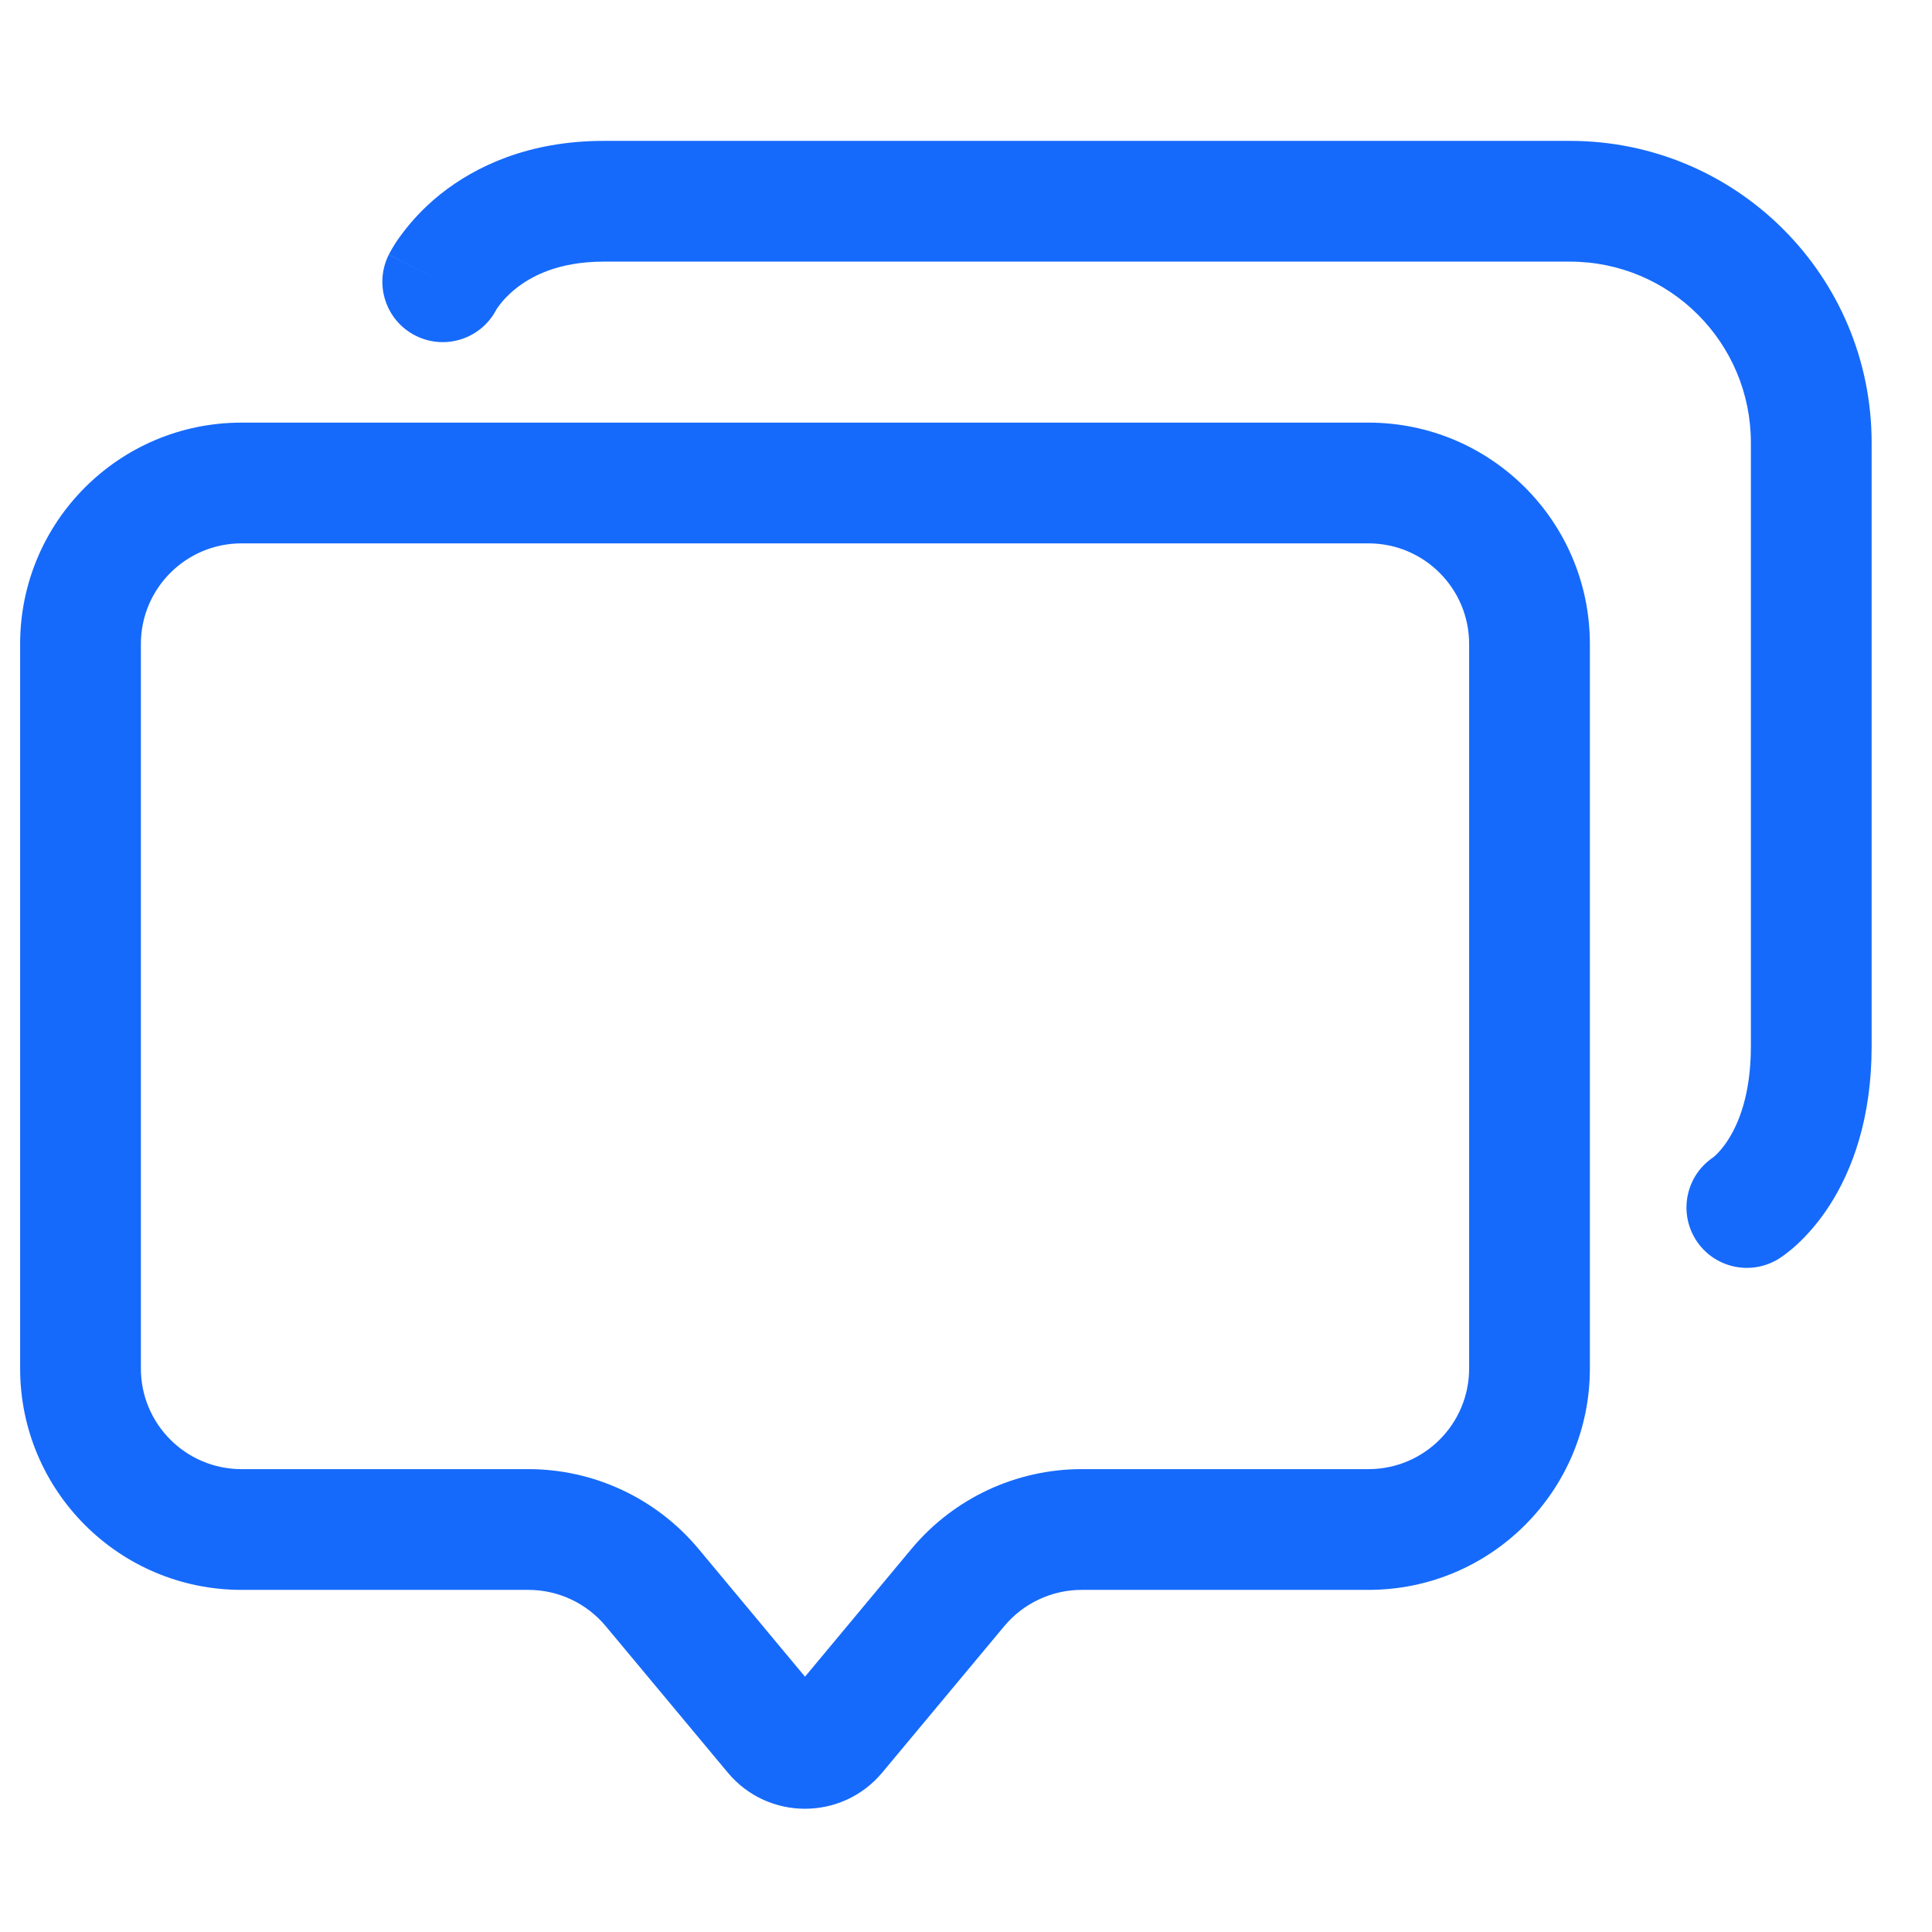 <svg width="24" height="24" viewBox="0 0 24 24" fill="none" xmlns="http://www.w3.org/2000/svg">
<path d="M8.1 19.72L8.676 19.239L8.1 19.72ZM11.9 19.72L11.324 19.239L11.9 19.72ZM10.384 21.539L10.96 22.019L10.384 21.539ZM9.616 21.539L9.04 22.019L9.616 21.539ZM3 6.75H17V5.25H3V6.75ZM18.25 8V17H19.75V8H18.25ZM1.75 17V8H0.25V17H1.75ZM17 18.25H13.437V19.75H17V18.25ZM11.324 19.239L9.808 21.059L10.96 22.019L12.476 20.2L11.324 19.239ZM10.192 21.059L8.676 19.239L7.524 20.2L9.04 22.019L10.192 21.059ZM6.563 18.25H3V19.75H6.563V18.25ZM8.676 19.239C8.153 18.613 7.379 18.25 6.563 18.25V19.75C6.934 19.75 7.286 19.915 7.524 20.2L8.676 19.239ZM13.437 18.25C12.621 18.25 11.847 18.613 11.324 19.239L12.476 20.2C12.714 19.915 13.066 19.75 13.437 19.75V18.25ZM9.808 21.059C9.908 20.939 10.092 20.939 10.192 21.059L9.04 22.019C9.539 22.619 10.46 22.619 10.96 22.019L9.808 21.059ZM0.25 17C0.25 18.519 1.481 19.75 3 19.75V18.25C2.31 18.25 1.75 17.69 1.75 17H0.25ZM18.25 17C18.25 17.69 17.69 18.25 17 18.25V19.75C18.519 19.75 19.75 18.519 19.75 17H18.25ZM17 6.75C17.69 6.75 18.25 7.31 18.25 8H19.75C19.75 6.481 18.519 5.25 17 5.25V6.75ZM3 5.25C1.481 5.25 0.25 6.481 0.25 8H1.75C1.75 7.31 2.31 6.75 3 6.75V5.25Z" fill="#166AFB"/>
<path d="M4.829 3.165C4.644 3.535 4.794 3.986 5.165 4.171C5.535 4.356 5.986 4.206 6.171 3.835L4.829 3.165ZM21.302 14.364C20.951 14.584 20.845 15.046 21.064 15.398C21.284 15.749 21.746 15.855 22.098 15.636L21.302 14.364ZM5.5 3.5C6.171 3.835 6.171 3.836 6.17 3.836C6.17 3.836 6.17 3.837 6.17 3.837C6.17 3.837 6.17 3.838 6.169 3.838C6.169 3.839 6.168 3.84 6.168 3.841C6.167 3.843 6.166 3.844 6.166 3.845C6.164 3.848 6.164 3.849 6.163 3.85C6.162 3.852 6.163 3.85 6.165 3.846C6.171 3.838 6.182 3.819 6.202 3.794C6.24 3.742 6.307 3.665 6.406 3.586C6.595 3.434 6.932 3.25 7.5 3.25L7.5 1.75C6.568 1.75 5.905 2.066 5.469 2.414C5.256 2.585 5.104 2.758 5.002 2.894C4.95 2.962 4.911 3.021 4.883 3.068C4.869 3.091 4.858 3.111 4.849 3.127C4.844 3.135 4.84 3.143 4.837 3.149C4.836 3.152 4.834 3.155 4.833 3.158C4.832 3.159 4.831 3.16 4.831 3.161C4.831 3.162 4.83 3.162 4.83 3.163C4.83 3.163 4.83 3.164 4.83 3.164C4.829 3.164 4.829 3.165 5.5 3.5ZM7.5 3.25C8.884 3.25 15.536 3.25 19.502 3.25L19.502 1.75C15.536 1.75 8.884 1.75 7.5 1.75L7.5 3.25ZM21.75 5.499C21.75 5.504 21.75 5.51 21.75 5.515C21.75 5.521 21.75 5.526 21.75 5.531C21.75 5.537 21.75 5.542 21.75 5.548C21.75 5.553 21.75 5.558 21.75 5.564C21.75 5.569 21.75 5.575 21.75 5.58C21.75 5.586 21.75 5.591 21.75 5.596C21.75 5.602 21.75 5.607 21.75 5.613C21.75 5.618 21.75 5.624 21.75 5.629C21.75 5.635 21.75 5.64 21.75 5.646C21.75 5.651 21.75 5.657 21.75 5.662C21.75 5.667 21.75 5.673 21.75 5.678C21.75 5.684 21.75 5.689 21.75 5.695C21.75 5.7 21.75 5.706 21.75 5.711C21.75 5.717 21.75 5.722 21.75 5.728C21.75 5.733 21.75 5.739 21.75 5.744C21.75 5.75 21.75 5.755 21.75 5.761C21.75 5.766 21.75 5.772 21.75 5.777C21.75 5.783 21.75 5.789 21.75 5.794C21.75 5.8 21.75 5.805 21.75 5.811C21.75 5.816 21.75 5.822 21.75 5.827C21.75 5.833 21.75 5.838 21.75 5.844C21.75 5.849 21.75 5.855 21.75 5.861C21.75 5.866 21.75 5.872 21.75 5.877C21.75 5.883 21.75 5.888 21.75 5.894C21.75 5.9 21.75 5.905 21.75 5.911C21.75 5.916 21.75 5.922 21.75 5.927C21.75 5.933 21.75 5.939 21.75 5.944C21.75 5.95 21.75 5.955 21.75 5.961C21.75 5.967 21.75 5.972 21.75 5.978C21.75 5.983 21.75 5.989 21.75 5.995C21.75 6 21.75 6.006 21.75 6.011C21.75 6.017 21.75 6.023 21.75 6.028C21.75 6.034 21.75 6.04 21.75 6.045C21.75 6.051 21.75 6.056 21.75 6.062C21.75 6.068 21.75 6.073 21.75 6.079C21.75 6.085 21.75 6.09 21.75 6.096C21.75 6.102 21.75 6.107 21.75 6.113C21.75 6.119 21.75 6.124 21.75 6.13C21.75 6.135 21.75 6.141 21.75 6.147C21.75 6.152 21.75 6.158 21.75 6.164C21.75 6.169 21.75 6.175 21.75 6.181C21.75 6.186 21.75 6.192 21.75 6.198C21.75 6.204 21.75 6.209 21.75 6.215C21.75 6.221 21.75 6.226 21.75 6.232C21.75 6.238 21.75 6.243 21.75 6.249C21.75 6.255 21.75 6.26 21.75 6.266C21.75 6.272 21.75 6.278 21.75 6.283C21.75 6.289 21.75 6.295 21.75 6.3C21.75 6.306 21.75 6.312 21.75 6.318C21.75 6.323 21.75 6.329 21.75 6.335C21.75 6.34 21.75 6.346 21.75 6.352C21.75 6.358 21.75 6.363 21.75 6.369C21.75 6.375 21.75 6.381 21.75 6.386C21.75 6.392 21.75 6.398 21.75 6.403C21.75 6.409 21.75 6.415 21.75 6.421C21.75 6.426 21.75 6.432 21.75 6.438C21.75 6.444 21.75 6.449 21.75 6.455C21.75 6.461 21.75 6.467 21.75 6.472C21.75 6.478 21.75 6.484 21.75 6.49C21.75 6.496 21.75 6.501 21.75 6.507C21.75 6.513 21.75 6.519 21.75 6.524C21.75 6.53 21.75 6.536 21.75 6.542C21.75 6.548 21.75 6.553 21.75 6.559C21.75 6.565 21.75 6.571 21.75 6.576C21.75 6.582 21.75 6.588 21.75 6.594C21.75 6.6 21.75 6.605 21.75 6.611C21.75 6.617 21.75 6.623 21.75 6.629C21.75 6.634 21.75 6.64 21.75 6.646C21.75 6.652 21.75 6.658 21.75 6.663C21.75 6.669 21.75 6.675 21.75 6.681C21.75 6.687 21.75 6.692 21.75 6.698C21.75 6.704 21.75 6.71 21.75 6.716C21.75 6.722 21.75 6.727 21.75 6.733C21.75 6.739 21.75 6.745 21.75 6.751C21.75 6.756 21.75 6.762 21.75 6.768C21.75 6.774 21.75 6.78 21.75 6.786C21.75 6.791 21.75 6.797 21.75 6.803C21.75 6.809 21.75 6.815 21.75 6.821C21.75 6.827 21.75 6.832 21.75 6.838C21.75 6.844 21.75 6.85 21.75 6.856C21.75 6.862 21.75 6.867 21.75 6.873C21.75 6.879 21.75 6.885 21.75 6.891C21.75 6.897 21.75 6.903 21.75 6.908C21.75 6.914 21.75 6.92 21.75 6.926C21.75 6.932 21.75 6.938 21.75 6.944C21.75 6.949 21.75 6.955 21.75 6.961C21.75 6.967 21.75 6.973 21.75 6.979C21.75 6.985 21.75 6.99 21.75 6.996C21.75 7.002 21.75 7.008 21.75 7.014C21.75 7.02 21.75 7.026 21.75 7.032C21.75 7.037 21.75 7.043 21.75 7.049C21.75 7.055 21.75 7.061 21.75 7.067C21.75 7.073 21.75 7.079 21.75 7.085C21.75 7.09 21.75 7.096 21.75 7.102C21.75 7.108 21.75 7.114 21.75 7.12C21.75 7.126 21.75 7.132 21.75 7.138C21.75 7.143 21.75 7.149 21.75 7.155C21.75 7.161 21.75 7.167 21.75 7.173C21.75 7.179 21.75 7.185 21.75 7.191C21.75 7.197 21.75 7.202 21.75 7.208C21.75 7.214 21.75 7.22 21.75 7.226C21.75 7.232 21.75 7.238 21.75 7.244C21.75 7.25 21.75 7.256 21.75 7.261C21.75 7.267 21.75 7.273 21.75 7.279C21.75 7.285 21.75 7.291 21.75 7.297C21.75 7.303 21.75 7.309 21.75 7.315C21.75 7.321 21.75 7.327 21.75 7.332C21.75 7.338 21.75 7.344 21.75 7.35C21.75 7.356 21.75 7.362 21.75 7.368C21.75 7.374 21.75 7.38 21.75 7.386C21.75 7.392 21.75 7.398 21.75 7.403C21.75 7.409 21.75 7.415 21.75 7.421C21.75 7.427 21.75 7.433 21.75 7.439C21.75 7.445 21.75 7.451 21.75 7.457C21.75 7.463 21.75 7.469 21.75 7.475C21.75 7.48 21.75 7.486 21.75 7.492C21.75 7.498 21.75 7.504 21.75 7.51C21.75 7.516 21.75 7.522 21.75 7.528C21.75 7.534 21.75 7.54 21.75 7.546C21.75 7.552 21.75 7.558 21.75 7.563C21.75 7.569 21.75 7.575 21.75 7.581C21.75 7.587 21.75 7.593 21.75 7.599C21.75 7.605 21.75 7.611 21.75 7.617C21.75 7.623 21.75 7.629 21.75 7.635C21.75 7.641 21.75 7.647 21.75 7.653C21.75 7.658 21.75 7.664 21.75 7.67C21.75 7.676 21.75 7.682 21.75 7.688C21.75 7.694 21.75 7.7 21.75 7.706C21.75 7.712 21.75 7.718 21.75 7.724C21.75 7.73 21.75 7.736 21.75 7.742C21.75 7.748 21.75 7.753 21.75 7.759C21.75 7.765 21.75 7.771 21.75 7.777C21.75 7.783 21.75 7.789 21.75 7.795C21.75 7.801 21.75 7.807 21.75 7.813C21.75 7.819 21.75 7.825 21.75 7.831C21.75 7.837 21.75 7.843 21.75 7.849C21.75 7.854 21.75 7.86 21.75 7.866C21.75 7.872 21.75 7.878 21.75 7.884C21.75 7.89 21.75 7.896 21.75 7.902C21.75 7.908 21.75 7.914 21.75 7.92C21.75 7.926 21.75 7.932 21.75 7.938C21.75 7.944 21.75 7.949 21.75 7.955C21.75 7.961 21.75 7.967 21.75 7.973C21.75 7.979 21.75 7.985 21.75 7.991C21.75 7.997 21.75 8.003 21.75 8.009C21.75 8.015 21.75 8.021 21.75 8.027C21.75 8.033 21.75 8.039 21.75 8.045C21.75 8.05 21.75 8.056 21.75 8.062C21.75 8.068 21.75 8.074 21.75 8.08C21.75 8.086 21.75 8.092 21.75 8.098C21.75 8.104 21.75 8.11 21.75 8.116C21.75 8.122 21.75 8.128 21.75 8.134C21.75 8.139 21.75 8.145 21.75 8.151C21.75 8.157 21.75 8.163 21.75 8.169C21.75 8.175 21.75 8.181 21.75 8.187C21.75 8.193 21.75 8.199 21.75 8.205C21.75 8.211 21.75 8.217 21.75 8.223C21.75 8.228 21.75 8.234 21.75 8.24C21.75 8.246 21.75 8.252 21.75 8.258C21.75 8.264 21.75 8.27 21.75 8.276C21.75 8.282 21.75 8.288 21.75 8.294C21.75 8.3 21.75 8.305 21.75 8.311C21.75 8.317 21.75 8.323 21.75 8.329C21.75 8.335 21.75 8.341 21.75 8.347C21.75 8.353 21.75 8.359 21.75 8.365C21.75 8.371 21.75 8.377 21.75 8.382C21.75 8.388 21.75 8.394 21.75 8.4C21.75 8.406 21.75 8.412 21.75 8.418C21.75 8.424 21.75 8.43 21.75 8.436C21.75 8.442 21.75 8.447 21.75 8.453C21.75 8.459 21.75 8.465 21.75 8.471C21.75 8.477 21.75 8.483 21.75 8.489C21.75 8.495 21.75 8.501 21.75 8.507C21.75 8.512 21.75 8.518 21.75 8.524C21.75 8.53 21.75 8.536 21.75 8.542C21.75 8.548 21.75 8.554 21.75 8.56C21.75 8.565 21.75 8.571 21.75 8.577C21.75 8.583 21.75 8.589 21.75 8.595C21.75 8.601 21.75 8.607 21.75 8.613C21.75 8.618 21.75 8.624 21.75 8.63C21.75 8.636 21.75 8.642 21.75 8.648C21.75 8.654 21.75 8.66 21.75 8.666C21.75 8.671 21.75 8.677 21.75 8.683C21.75 8.689 21.75 8.695 21.75 8.701C21.75 8.707 21.75 8.713 21.75 8.718C21.75 8.724 21.75 8.73 21.75 8.736C21.75 8.742 21.75 8.748 21.75 8.754C21.75 8.76 21.75 8.765 21.75 8.771C21.75 8.777 21.75 8.783 21.75 8.789C21.75 8.795 21.75 8.801 21.75 8.806C21.75 8.812 21.75 8.818 21.75 8.824C21.75 8.83 21.75 8.836 21.75 8.842C21.75 8.847 21.75 8.853 21.75 8.859C21.75 8.865 21.75 8.871 21.75 8.877C21.75 8.882 21.75 8.888 21.75 8.894C21.75 8.9 21.75 8.906 21.75 8.912C21.75 8.917 21.75 8.923 21.75 8.929C21.75 8.935 21.75 8.941 21.75 8.947C21.75 8.952 21.75 8.958 21.75 8.964C21.75 8.97 21.75 8.976 21.75 8.982C21.75 8.987 21.75 8.993 21.75 8.999C21.75 9.005 21.75 9.011 21.75 9.017C21.75 9.022 21.75 9.028 21.75 9.034C21.75 9.04 21.75 9.046 21.75 9.051C21.75 9.057 21.75 9.063 21.75 9.069C21.75 9.075 21.75 9.08 21.75 9.086C21.75 9.092 21.75 9.098 21.75 9.104C21.75 9.109 21.75 9.115 21.75 9.121C21.75 9.127 21.75 9.133 21.75 9.138C21.75 9.144 21.75 9.15 21.75 9.156C21.75 9.161 21.75 9.167 21.75 9.173C21.75 9.179 21.75 9.185 21.75 9.19C21.75 9.196 21.75 9.202 21.75 9.208C21.75 9.213 21.75 9.219 21.75 9.225C21.75 9.231 21.75 9.236 21.75 9.242C21.75 9.248 21.75 9.254 21.75 9.26C21.75 9.265 21.75 9.271 21.75 9.277C21.75 9.283 21.75 9.288 21.75 9.294C21.75 9.3 21.75 9.306 21.75 9.311C21.75 9.317 21.75 9.323 21.75 9.328C21.75 9.334 21.75 9.34 21.75 9.346C21.75 9.351 21.75 9.357 21.75 9.363C21.75 9.369 21.75 9.374 21.75 9.38C21.75 9.386 21.75 9.391 21.75 9.397C21.75 9.403 21.75 9.409 21.75 9.414C21.75 9.42 21.75 9.426 21.75 9.431C21.75 9.437 21.75 9.443 21.75 9.449C21.75 9.454 21.75 9.46 21.75 9.466C21.75 9.471 21.75 9.477 21.75 9.483C21.75 9.488 21.75 9.494 21.75 9.5C21.75 9.505 21.75 9.511 21.75 9.517C21.75 9.523 21.75 9.528 21.75 9.534C21.75 9.54 21.75 9.545 21.75 9.551C21.75 9.557 21.75 9.562 21.75 9.568C21.75 9.574 21.75 9.579 21.75 9.585C21.75 9.591 21.75 9.596 21.75 9.602C21.75 9.607 21.75 9.613 21.75 9.619C21.75 9.624 21.75 9.63 21.75 9.636C21.75 9.641 21.75 9.647 21.75 9.653C21.75 9.658 21.75 9.664 21.75 9.669C21.75 9.675 21.75 9.681 21.75 9.686C21.75 9.692 21.75 9.698 21.75 9.703C21.75 9.709 21.75 9.714 21.75 9.72C21.75 9.726 21.75 9.731 21.75 9.737C21.75 9.742 21.75 9.748 21.75 9.754C21.75 9.759 21.75 9.765 21.75 9.77C21.75 9.776 21.75 9.782 21.75 9.787C21.75 9.793 21.75 9.798 21.75 9.804C21.75 9.809 21.75 9.815 21.75 9.821C21.75 9.826 21.75 9.832 21.75 9.837C21.75 9.843 21.75 9.848 21.75 9.854C21.75 9.86 21.75 9.865 21.75 9.871C21.75 9.876 21.75 9.882 21.75 9.887C21.75 9.893 21.75 9.898 21.75 9.904C21.75 9.909 21.75 9.915 21.75 9.921C21.75 9.926 21.75 9.932 21.75 9.937C21.75 9.943 21.75 9.948 21.75 9.954C21.75 9.959 21.75 9.965 21.75 9.97C21.75 9.976 21.75 9.981 21.75 9.987C21.75 9.992 21.75 9.998 21.75 10.003C21.75 10.009 21.75 10.014 21.75 10.02C21.75 10.025 21.75 10.031 21.75 10.036C21.75 10.042 21.75 10.047 21.75 10.053C21.75 10.058 21.75 10.063 21.75 10.069C21.75 10.074 21.75 10.08 21.75 10.085C21.75 10.091 21.75 10.096 21.75 10.102C21.75 10.107 21.75 10.113 21.75 10.118C21.75 10.123 21.75 10.129 21.75 10.134C21.75 10.14 21.75 10.145 21.75 10.151C21.75 10.156 21.75 10.162 21.75 10.167C21.75 10.172 21.75 10.178 21.75 10.183C21.75 10.189 21.75 10.194 21.75 10.199C21.75 10.205 21.75 10.21 21.75 10.216C21.75 10.221 21.75 10.226 21.75 10.232C21.75 10.237 21.75 10.242 21.75 10.248C21.75 10.253 21.75 10.259 21.75 10.264C21.75 10.269 21.75 10.275 21.75 10.28C21.75 10.286 21.75 10.291 21.75 10.296C21.75 10.302 21.75 10.307 21.75 10.312C21.75 10.318 21.75 10.323 21.75 10.328C21.75 10.334 21.75 10.339 21.75 10.344C21.75 10.35 21.75 10.355 21.75 10.36C21.75 10.366 21.75 10.371 21.75 10.376C21.75 10.382 21.75 10.387 21.75 10.392C21.75 10.397 21.75 10.403 21.75 10.408C21.75 10.413 21.75 10.419 21.75 10.424C21.75 10.429 21.75 10.434 21.75 10.44C21.75 10.445 21.75 10.45 21.75 10.456C21.75 10.461 21.75 10.466 21.75 10.471C21.75 10.477 21.75 10.482 21.75 10.487C21.75 10.492 21.75 10.498 21.75 10.503C21.75 10.508 21.75 10.513 21.75 10.519C21.75 10.524 21.75 10.529 21.75 10.534C21.75 10.54 21.75 10.545 21.75 10.55C21.75 10.555 21.75 10.56 21.75 10.566C21.75 10.571 21.75 10.576 21.75 10.581C21.75 10.586 21.75 10.591 21.75 10.597C21.75 10.602 21.75 10.607 21.75 10.612C21.75 10.617 21.75 10.623 21.75 10.628C21.75 10.633 21.75 10.638 21.75 10.643C21.75 10.648 21.75 10.654 21.75 10.659C21.75 10.664 21.75 10.669 21.75 10.674C21.75 10.679 21.75 10.684 21.75 10.69C21.75 10.695 21.75 10.7 21.75 10.705C21.75 10.71 21.75 10.715 21.75 10.72C21.75 10.725 21.75 10.73 21.75 10.736C21.75 10.741 21.75 10.746 21.75 10.751C21.75 10.756 21.75 10.761 21.75 10.766C21.75 10.771 21.75 10.776 21.75 10.781C21.75 10.786 21.75 10.791 21.75 10.796C21.75 10.802 21.75 10.807 21.75 10.812C21.75 10.817 21.75 10.822 21.75 10.827C21.75 10.832 21.75 10.837 21.75 10.842C21.75 10.847 21.75 10.852 21.75 10.857C21.75 10.862 21.75 10.867 21.75 10.872C21.75 10.877 21.75 10.882 21.75 10.887C21.75 10.892 21.75 10.897 21.75 10.902C21.75 10.907 21.75 10.912 21.75 10.917C21.75 10.922 21.75 10.927 21.75 10.932C21.75 10.937 21.75 10.942 21.75 10.947C21.75 10.952 21.75 10.957 21.75 10.962C21.75 10.966 21.75 10.972 21.75 10.976C21.75 10.981 21.75 10.986 21.75 10.991C21.75 10.996 21.75 11.001 21.75 11.006C21.75 11.011 21.75 11.016 21.75 11.021C21.75 11.026 21.75 11.03 21.75 11.035C21.75 11.04 21.75 11.045 21.75 11.05C21.75 11.055 21.75 11.06 21.75 11.065C21.75 11.069 21.75 11.074 21.75 11.079C21.75 11.084 21.75 11.089 21.75 11.094C21.75 11.099 21.75 11.103 21.75 11.108C21.75 11.113 21.75 11.118 21.75 11.123C21.75 11.128 21.75 11.132 21.75 11.137C21.75 11.142 21.75 11.147 21.75 11.152C21.75 11.156 21.75 11.161 21.75 11.166C21.75 11.171 21.75 11.176 21.75 11.18C21.75 11.185 21.75 11.19 21.75 11.195C21.75 11.199 21.75 11.204 21.75 11.209C21.75 11.214 21.75 11.218 21.75 11.223C21.75 11.228 21.75 11.233 21.75 11.237C21.75 11.242 21.75 11.247 21.75 11.252C21.75 11.256 21.75 11.261 21.75 11.266C21.75 11.27 21.75 11.275 21.75 11.28C21.75 11.284 21.75 11.289 21.75 11.294C21.75 11.299 21.75 11.303 21.75 11.308C21.75 11.312 21.75 11.317 21.75 11.322C21.75 11.326 21.75 11.331 21.75 11.336C21.75 11.34 21.75 11.345 21.75 11.35C21.75 11.354 21.75 11.359 21.75 11.364C21.75 11.368 21.75 11.373 21.75 11.377C21.75 11.382 21.75 11.387 21.75 11.391C21.75 11.396 21.75 11.4 21.75 11.405C21.75 11.409 21.75 11.414 21.75 11.419C21.75 11.423 21.75 11.428 21.75 11.432C21.75 11.437 21.75 11.441 21.75 11.446C21.75 11.451 21.75 11.455 21.75 11.46C21.75 11.464 21.75 11.469 21.75 11.473C21.75 11.478 21.75 11.482 21.75 11.487C21.75 11.491 21.75 11.496 21.75 11.5C21.75 11.505 21.75 11.509 21.75 11.514C21.75 11.518 21.75 11.523 21.75 11.527C21.75 11.532 21.75 11.536 21.75 11.54C21.75 11.545 21.75 11.549 21.75 11.554C21.75 11.558 21.75 11.563 21.75 11.567C21.75 11.572 21.75 11.576 21.75 11.58C21.75 11.585 21.75 11.589 21.75 11.594C21.75 11.598 21.75 11.602 21.75 11.607C21.75 11.611 21.75 11.616 21.75 11.62C21.75 11.624 21.75 11.629 21.75 11.633C21.75 11.637 21.75 11.642 21.75 11.646C21.75 11.65 21.75 11.655 21.75 11.659C21.75 11.663 21.75 11.668 21.75 11.672C21.75 11.676 21.75 11.681 21.75 11.685C21.75 11.689 21.75 11.694 21.75 11.698C21.75 11.702 21.75 11.706 21.75 11.711C21.75 11.715 21.75 11.719 21.75 11.723C21.75 11.728 21.75 11.732 21.75 11.736C21.75 11.741 21.75 11.745 21.75 11.749C21.75 11.753 21.75 11.758 21.75 11.762C21.75 11.766 21.75 11.77 21.75 11.774C21.75 11.778 21.75 11.783 21.75 11.787C21.75 11.791 21.75 11.795 21.75 11.8C21.75 11.804 21.75 11.808 21.75 11.812C21.75 11.816 21.75 11.82 21.75 11.824C21.75 11.829 21.75 11.833 21.75 11.837C21.75 11.841 21.75 11.845 21.75 11.849C21.75 11.853 21.75 11.857 21.75 11.862C21.75 11.866 21.75 11.87 21.75 11.874C21.75 11.878 21.75 11.882 21.75 11.886C21.75 11.89 21.75 11.894 21.75 11.898C21.75 11.902 21.75 11.906 21.75 11.911C21.75 11.915 21.75 11.918 21.75 11.923C21.75 11.927 21.75 11.931 21.75 11.935C21.75 11.939 21.75 11.943 21.75 11.947C21.75 11.951 21.75 11.955 21.75 11.959C21.75 11.963 21.75 11.967 21.75 11.971C21.75 11.975 21.75 11.979 21.75 11.982C21.75 11.986 21.75 11.99 21.75 11.994C21.75 11.998 21.75 12.002 21.75 12.006C21.75 12.01 21.75 12.014 21.75 12.018C21.75 12.022 21.75 12.026 21.75 12.03C21.75 12.033 21.75 12.037 21.75 12.041C21.75 12.045 21.75 12.049 21.75 12.053C21.75 12.057 21.75 12.06 21.75 12.064C21.75 12.068 21.75 12.072 21.75 12.076C21.75 12.08 21.75 12.084 21.75 12.087C21.75 12.091 21.75 12.095 21.75 12.099C21.75 12.103 21.75 12.106 21.75 12.11C21.75 12.114 21.75 12.118 21.75 12.121C21.75 12.125 21.75 12.129 21.75 12.133C21.75 12.136 21.75 12.14 21.75 12.144C21.75 12.148 21.75 12.152 21.75 12.155C21.75 12.159 21.75 12.163 21.75 12.166C21.75 12.17 21.75 12.174 21.75 12.177C21.75 12.181 21.75 12.185 21.75 12.188C21.75 12.192 21.75 12.196 21.75 12.199C21.75 12.203 21.75 12.207 21.75 12.21C21.75 12.214 21.75 12.218 21.75 12.221C21.75 12.225 21.75 12.229 21.75 12.232C21.75 12.236 21.75 12.239 21.75 12.243C21.75 12.246 21.75 12.25 21.75 12.254C21.75 12.257 21.75 12.261 21.75 12.264C21.75 12.268 21.75 12.271 21.75 12.275C21.75 12.278 21.75 12.282 21.75 12.286C21.75 12.289 21.75 12.293 21.75 12.296C21.75 12.3 21.75 12.303 21.75 12.307C21.75 12.31 21.75 12.313 21.75 12.317C21.75 12.32 21.75 12.324 21.75 12.327C21.75 12.331 21.75 12.334 21.75 12.338C21.75 12.341 21.75 12.345 21.75 12.348C21.75 12.351 21.75 12.355 21.75 12.358C21.75 12.362 21.75 12.365 21.75 12.368C21.75 12.372 21.75 12.375 21.75 12.379C21.75 12.382 21.75 12.385 21.75 12.389C21.75 12.392 21.75 12.395 21.75 12.399C21.75 12.402 21.75 12.405 21.75 12.409C21.75 12.412 21.75 12.415 21.75 12.419C21.75 12.422 21.75 12.425 21.75 12.428C21.75 12.432 21.75 12.435 21.75 12.438C21.75 12.441 21.75 12.445 21.75 12.448C21.75 12.451 21.75 12.454 21.75 12.458C21.75 12.461 21.75 12.464 21.75 12.467C21.75 12.471 21.75 12.474 21.75 12.477C21.75 12.48 21.75 12.483 21.75 12.486C21.75 12.49 21.75 12.493 21.75 12.496C21.75 12.499 21.75 12.502 21.75 12.505C21.75 12.509 21.75 12.512 21.75 12.515C21.75 12.518 21.75 12.521 21.75 12.524C21.75 12.527 21.75 12.53 21.75 12.534C21.75 12.537 21.75 12.54 21.75 12.543C21.75 12.546 21.75 12.549 21.75 12.552C21.75 12.555 21.75 12.558 21.75 12.561C21.75 12.564 21.75 12.567 21.75 12.57C21.75 12.573 21.75 12.576 21.75 12.579C21.75 12.582 21.75 12.585 21.75 12.588C21.75 12.591 21.75 12.594 21.75 12.597C21.75 12.6 21.75 12.603 21.75 12.606C21.75 12.609 21.75 12.611 21.75 12.614C21.75 12.617 21.75 12.62 21.75 12.623C21.75 12.626 21.75 12.629 21.75 12.632C21.75 12.635 21.75 12.638 21.75 12.64C21.75 12.643 21.75 12.646 21.75 12.649C21.75 12.652 21.75 12.655 21.75 12.658C21.75 12.66 21.75 12.663 21.75 12.666C21.75 12.669 21.75 12.671 21.75 12.674C21.75 12.677 21.75 12.68 21.75 12.683C21.75 12.685 21.75 12.688 21.75 12.691C21.75 12.694 21.75 12.696 21.75 12.699C21.75 12.702 21.75 12.704 21.75 12.707C21.75 12.71 21.75 12.713 21.75 12.715C21.75 12.718 21.75 12.721 21.75 12.723C21.75 12.726 21.75 12.729 21.75 12.731C21.75 12.734 21.75 12.737 21.75 12.739C21.75 12.742 21.75 12.745 21.75 12.747C21.75 12.75 21.75 12.752 21.75 12.755C21.75 12.758 21.75 12.76 21.75 12.763C21.75 12.765 21.75 12.768 21.75 12.77C21.75 12.773 21.75 12.775 21.75 12.778C21.75 12.78 21.75 12.783 21.75 12.786C21.75 12.788 21.75 12.79 21.75 12.793C21.75 12.795 21.75 12.798 21.75 12.8C21.75 12.803 21.75 12.805 21.75 12.808C21.75 12.81 21.75 12.813 21.75 12.815C21.75 12.818 21.75 12.82 21.75 12.822C21.75 12.825 21.75 12.827 21.75 12.829C21.75 12.832 21.75 12.834 21.75 12.837C21.75 12.839 21.75 12.841 21.75 12.844C21.75 12.846 21.75 12.848 21.75 12.851C21.75 12.853 21.75 12.855 21.75 12.858C21.75 12.86 21.75 12.862 21.75 12.865C21.75 12.867 21.75 12.869 21.75 12.871C21.75 12.874 21.75 12.876 21.75 12.878C21.75 12.88 21.75 12.883 21.75 12.885C21.75 12.887 21.75 12.889 21.75 12.892C21.75 12.894 21.75 12.896 21.75 12.898C21.75 12.9 21.75 12.902 21.75 12.905C21.75 12.907 21.75 12.909 21.75 12.911C21.75 12.913 21.75 12.915 21.75 12.917C21.75 12.919 21.75 12.922 21.75 12.924C21.75 12.926 21.75 12.928 21.75 12.93C21.75 12.932 21.75 12.934 21.75 12.936C21.75 12.938 21.75 12.94 21.75 12.942C21.75 12.944 21.75 12.946 21.75 12.948C21.75 12.95 21.75 12.952 21.75 12.954C21.75 12.956 21.75 12.958 21.75 12.96C21.75 12.962 21.75 12.964 21.75 12.966C21.75 12.968 21.75 12.97 21.75 12.972C21.75 12.974 21.75 12.976 21.75 12.978C21.75 12.98 21.75 12.982 21.75 12.983C21.75 12.985 21.75 12.987 21.75 12.989C21.75 12.991 21.75 12.993 21.75 12.995C21.75 12.996 21.75 12.998 21.75 13H23.25C23.25 12.998 23.25 12.996 23.25 12.995C23.25 12.993 23.25 12.991 23.25 12.989C23.25 12.987 23.25 12.985 23.25 12.983C23.25 12.982 23.25 12.98 23.25 12.978C23.25 12.976 23.25 12.974 23.25 12.972C23.25 12.97 23.25 12.968 23.25 12.966C23.25 12.964 23.25 12.962 23.25 12.96C23.25 12.958 23.25 12.956 23.25 12.954C23.25 12.952 23.25 12.95 23.25 12.948C23.25 12.946 23.25 12.944 23.25 12.942C23.25 12.94 23.25 12.938 23.25 12.936C23.25 12.934 23.25 12.932 23.25 12.93C23.25 12.928 23.25 12.926 23.25 12.924C23.25 12.922 23.25 12.919 23.25 12.917C23.25 12.915 23.25 12.913 23.25 12.911C23.25 12.909 23.25 12.907 23.25 12.905C23.25 12.902 23.25 12.9 23.25 12.898C23.25 12.896 23.25 12.894 23.25 12.892C23.25 12.889 23.25 12.887 23.25 12.885C23.25 12.883 23.25 12.88 23.25 12.878C23.25 12.876 23.25 12.874 23.25 12.871C23.25 12.869 23.25 12.867 23.25 12.865C23.25 12.862 23.25 12.86 23.25 12.858C23.25 12.855 23.25 12.853 23.25 12.851C23.25 12.848 23.25 12.846 23.25 12.844C23.25 12.841 23.25 12.839 23.25 12.837C23.25 12.834 23.25 12.832 23.25 12.829C23.25 12.827 23.25 12.825 23.25 12.822C23.25 12.82 23.25 12.818 23.25 12.815C23.25 12.813 23.25 12.81 23.25 12.808C23.25 12.805 23.25 12.803 23.25 12.8C23.25 12.798 23.25 12.795 23.25 12.793C23.25 12.79 23.25 12.788 23.25 12.786C23.25 12.783 23.25 12.78 23.25 12.778C23.25 12.775 23.25 12.773 23.25 12.77C23.25 12.768 23.25 12.765 23.25 12.763C23.25 12.76 23.25 12.758 23.25 12.755C23.25 12.752 23.25 12.75 23.25 12.747C23.25 12.745 23.25 12.742 23.25 12.739C23.25 12.737 23.25 12.734 23.25 12.731C23.25 12.729 23.25 12.726 23.25 12.723C23.25 12.721 23.25 12.718 23.25 12.715C23.25 12.713 23.25 12.71 23.25 12.707C23.25 12.704 23.25 12.702 23.25 12.699C23.25 12.696 23.25 12.694 23.25 12.691C23.25 12.688 23.25 12.685 23.25 12.683C23.25 12.68 23.25 12.677 23.25 12.674C23.25 12.671 23.25 12.669 23.25 12.666C23.25 12.663 23.25 12.66 23.25 12.658C23.25 12.655 23.25 12.652 23.25 12.649C23.25 12.646 23.25 12.643 23.25 12.64C23.25 12.638 23.25 12.635 23.25 12.632C23.25 12.629 23.25 12.626 23.25 12.623C23.25 12.62 23.25 12.617 23.25 12.614C23.25 12.611 23.25 12.609 23.25 12.606C23.25 12.603 23.25 12.6 23.25 12.597C23.25 12.594 23.25 12.591 23.25 12.588C23.25 12.585 23.25 12.582 23.25 12.579C23.25 12.576 23.25 12.573 23.25 12.57C23.25 12.567 23.25 12.564 23.25 12.561C23.25 12.558 23.25 12.555 23.25 12.552C23.25 12.549 23.25 12.546 23.25 12.543C23.25 12.54 23.25 12.537 23.25 12.534C23.25 12.53 23.25 12.527 23.25 12.524C23.25 12.521 23.25 12.518 23.25 12.515C23.25 12.512 23.25 12.509 23.25 12.505C23.25 12.502 23.25 12.499 23.25 12.496C23.25 12.493 23.25 12.49 23.25 12.486C23.25 12.483 23.25 12.48 23.25 12.477C23.25 12.474 23.25 12.471 23.25 12.467C23.25 12.464 23.25 12.461 23.25 12.458C23.25 12.454 23.25 12.451 23.25 12.448C23.25 12.445 23.25 12.441 23.25 12.438C23.25 12.435 23.25 12.432 23.25 12.428C23.25 12.425 23.25 12.422 23.25 12.419C23.25 12.415 23.25 12.412 23.25 12.409C23.25 12.405 23.25 12.402 23.25 12.399C23.25 12.395 23.25 12.392 23.25 12.389C23.25 12.385 23.25 12.382 23.25 12.379C23.25 12.375 23.25 12.372 23.25 12.368C23.25 12.365 23.25 12.362 23.25 12.358C23.25 12.355 23.25 12.351 23.25 12.348C23.25 12.345 23.25 12.341 23.25 12.338C23.25 12.334 23.25 12.331 23.25 12.327C23.25 12.324 23.25 12.32 23.25 12.317C23.25 12.313 23.25 12.31 23.25 12.307C23.25 12.303 23.25 12.3 23.25 12.296C23.25 12.293 23.25 12.289 23.25 12.286C23.25 12.282 23.25 12.278 23.25 12.275C23.25 12.271 23.25 12.268 23.25 12.264C23.25 12.261 23.25 12.257 23.25 12.254C23.25 12.25 23.25 12.246 23.25 12.243C23.25 12.239 23.25 12.236 23.25 12.232C23.25 12.229 23.25 12.225 23.25 12.221C23.25 12.218 23.25 12.214 23.25 12.21C23.25 12.207 23.25 12.203 23.25 12.199C23.25 12.196 23.25 12.192 23.25 12.188C23.25 12.185 23.25 12.181 23.25 12.177C23.25 12.174 23.25 12.17 23.25 12.166C23.25 12.163 23.25 12.159 23.25 12.155C23.25 12.152 23.25 12.148 23.25 12.144C23.25 12.14 23.25 12.136 23.25 12.133C23.25 12.129 23.25 12.125 23.25 12.121C23.25 12.118 23.25 12.114 23.25 12.11C23.25 12.106 23.25 12.103 23.25 12.099C23.25 12.095 23.25 12.091 23.25 12.087C23.25 12.084 23.25 12.08 23.25 12.076C23.25 12.072 23.25 12.068 23.25 12.064C23.25 12.06 23.25 12.057 23.25 12.053C23.25 12.049 23.25 12.045 23.25 12.041C23.25 12.037 23.25 12.033 23.25 12.03C23.25 12.026 23.25 12.022 23.25 12.018C23.25 12.014 23.25 12.01 23.25 12.006C23.25 12.002 23.25 11.998 23.25 11.994C23.25 11.99 23.25 11.986 23.25 11.982C23.25 11.979 23.25 11.975 23.25 11.971C23.25 11.967 23.25 11.963 23.25 11.959C23.25 11.955 23.25 11.951 23.25 11.947C23.25 11.943 23.25 11.939 23.25 11.935C23.25 11.931 23.25 11.927 23.25 11.923C23.25 11.918 23.25 11.915 23.25 11.911C23.25 11.906 23.25 11.902 23.25 11.898C23.25 11.894 23.25 11.89 23.25 11.886C23.25 11.882 23.25 11.878 23.25 11.874C23.25 11.87 23.25 11.866 23.25 11.862C23.25 11.857 23.25 11.853 23.25 11.849C23.25 11.845 23.25 11.841 23.25 11.837C23.25 11.833 23.25 11.829 23.25 11.824C23.25 11.82 23.25 11.816 23.25 11.812C23.25 11.808 23.25 11.804 23.25 11.8C23.25 11.795 23.25 11.791 23.25 11.787C23.25 11.783 23.25 11.778 23.25 11.774C23.25 11.77 23.25 11.766 23.25 11.762C23.25 11.758 23.25 11.753 23.25 11.749C23.25 11.745 23.25 11.741 23.25 11.736C23.25 11.732 23.25 11.728 23.25 11.723C23.25 11.719 23.25 11.715 23.25 11.711C23.25 11.706 23.25 11.702 23.25 11.698C23.25 11.694 23.25 11.689 23.25 11.685C23.25 11.681 23.25 11.676 23.25 11.672C23.25 11.668 23.25 11.663 23.25 11.659C23.25 11.655 23.25 11.65 23.25 11.646C23.25 11.642 23.25 11.637 23.25 11.633C23.25 11.629 23.25 11.624 23.25 11.62C23.25 11.616 23.25 11.611 23.25 11.607C23.25 11.602 23.25 11.598 23.25 11.594C23.25 11.589 23.25 11.585 23.25 11.58C23.25 11.576 23.25 11.572 23.25 11.567C23.25 11.563 23.25 11.558 23.25 11.554C23.25 11.549 23.25 11.545 23.25 11.54C23.25 11.536 23.25 11.532 23.25 11.527C23.25 11.523 23.25 11.518 23.25 11.514C23.25 11.509 23.25 11.505 23.25 11.5C23.25 11.496 23.25 11.491 23.25 11.487C23.25 11.482 23.25 11.478 23.25 11.473C23.25 11.469 23.25 11.464 23.25 11.46C23.25 11.455 23.25 11.451 23.25 11.446C23.25 11.441 23.25 11.437 23.25 11.432C23.25 11.428 23.25 11.423 23.25 11.419C23.25 11.414 23.25 11.409 23.25 11.405C23.25 11.4 23.25 11.396 23.25 11.391C23.25 11.387 23.25 11.382 23.25 11.377C23.25 11.373 23.25 11.368 23.25 11.364C23.25 11.359 23.25 11.354 23.25 11.35C23.25 11.345 23.25 11.34 23.25 11.336C23.25 11.331 23.25 11.326 23.25 11.322C23.25 11.317 23.25 11.312 23.25 11.308C23.25 11.303 23.25 11.299 23.25 11.294C23.25 11.289 23.25 11.284 23.25 11.28C23.25 11.275 23.25 11.27 23.25 11.266C23.25 11.261 23.25 11.256 23.25 11.252C23.25 11.247 23.25 11.242 23.25 11.237C23.25 11.233 23.25 11.228 23.25 11.223C23.25 11.218 23.25 11.214 23.25 11.209C23.25 11.204 23.25 11.199 23.25 11.195C23.25 11.19 23.25 11.185 23.25 11.18C23.25 11.176 23.25 11.171 23.25 11.166C23.25 11.161 23.25 11.156 23.25 11.152C23.25 11.147 23.25 11.142 23.25 11.137C23.25 11.132 23.25 11.128 23.25 11.123C23.25 11.118 23.25 11.113 23.25 11.108C23.25 11.103 23.25 11.099 23.25 11.094C23.25 11.089 23.25 11.084 23.25 11.079C23.25 11.074 23.25 11.069 23.25 11.065C23.25 11.06 23.25 11.055 23.25 11.05C23.25 11.045 23.25 11.04 23.25 11.035C23.25 11.03 23.25 11.026 23.25 11.021C23.25 11.016 23.25 11.011 23.25 11.006C23.25 11.001 23.25 10.996 23.25 10.991C23.25 10.986 23.25 10.981 23.25 10.976C23.25 10.972 23.25 10.966 23.25 10.962C23.25 10.957 23.25 10.952 23.25 10.947C23.25 10.942 23.25 10.937 23.25 10.932C23.25 10.927 23.25 10.922 23.25 10.917C23.25 10.912 23.25 10.907 23.25 10.902C23.25 10.897 23.25 10.892 23.25 10.887C23.25 10.882 23.25 10.877 23.25 10.872C23.25 10.867 23.25 10.862 23.25 10.857C23.25 10.852 23.25 10.847 23.25 10.842C23.25 10.837 23.25 10.832 23.25 10.827C23.25 10.822 23.25 10.817 23.25 10.812C23.25 10.807 23.25 10.802 23.25 10.796C23.25 10.791 23.25 10.786 23.25 10.781C23.25 10.776 23.25 10.771 23.25 10.766C23.25 10.761 23.25 10.756 23.25 10.751C23.25 10.746 23.25 10.741 23.25 10.736C23.25 10.73 23.25 10.725 23.25 10.72C23.25 10.715 23.25 10.71 23.25 10.705C23.25 10.7 23.25 10.695 23.25 10.69C23.25 10.684 23.25 10.679 23.25 10.674C23.25 10.669 23.25 10.664 23.25 10.659C23.25 10.654 23.25 10.648 23.25 10.643C23.25 10.638 23.25 10.633 23.25 10.628C23.25 10.623 23.25 10.617 23.25 10.612C23.25 10.607 23.25 10.602 23.25 10.597C23.25 10.591 23.25 10.586 23.25 10.581C23.25 10.576 23.25 10.571 23.25 10.566C23.25 10.56 23.25 10.555 23.25 10.55C23.25 10.545 23.25 10.54 23.25 10.534C23.25 10.529 23.25 10.524 23.25 10.519C23.25 10.513 23.25 10.508 23.25 10.503C23.25 10.498 23.25 10.492 23.25 10.487C23.25 10.482 23.25 10.477 23.25 10.471C23.25 10.466 23.25 10.461 23.25 10.456C23.25 10.45 23.25 10.445 23.25 10.44C23.25 10.434 23.25 10.429 23.25 10.424C23.25 10.419 23.25 10.413 23.25 10.408C23.25 10.403 23.25 10.397 23.25 10.392C23.25 10.387 23.25 10.382 23.25 10.376C23.25 10.371 23.25 10.366 23.25 10.36C23.25 10.355 23.25 10.35 23.25 10.344C23.25 10.339 23.25 10.334 23.25 10.328C23.25 10.323 23.25 10.318 23.25 10.312C23.25 10.307 23.25 10.302 23.25 10.296C23.25 10.291 23.25 10.286 23.25 10.28C23.25 10.275 23.25 10.269 23.25 10.264C23.25 10.259 23.25 10.253 23.25 10.248C23.25 10.242 23.25 10.237 23.25 10.232C23.25 10.226 23.25 10.221 23.25 10.216C23.25 10.21 23.25 10.205 23.25 10.199C23.25 10.194 23.25 10.189 23.25 10.183C23.25 10.178 23.25 10.172 23.25 10.167C23.25 10.162 23.25 10.156 23.25 10.151C23.25 10.145 23.25 10.14 23.25 10.134C23.25 10.129 23.25 10.123 23.25 10.118C23.25 10.113 23.25 10.107 23.25 10.102C23.25 10.096 23.25 10.091 23.25 10.085C23.25 10.08 23.25 10.074 23.25 10.069C23.25 10.063 23.25 10.058 23.25 10.053C23.25 10.047 23.25 10.042 23.25 10.036C23.25 10.031 23.25 10.025 23.25 10.02C23.25 10.014 23.25 10.009 23.25 10.003C23.25 9.998 23.25 9.992 23.25 9.987C23.25 9.981 23.25 9.976 23.25 9.97C23.25 9.965 23.25 9.959 23.25 9.954C23.25 9.948 23.25 9.943 23.25 9.937C23.25 9.932 23.25 9.926 23.25 9.921C23.25 9.915 23.25 9.909 23.25 9.904C23.25 9.898 23.25 9.893 23.25 9.887C23.25 9.882 23.25 9.876 23.25 9.871C23.25 9.865 23.25 9.86 23.25 9.854C23.25 9.848 23.25 9.843 23.25 9.837C23.25 9.832 23.25 9.826 23.25 9.821C23.25 9.815 23.25 9.809 23.25 9.804C23.25 9.798 23.25 9.793 23.25 9.787C23.25 9.782 23.25 9.776 23.25 9.77C23.25 9.765 23.25 9.759 23.25 9.754C23.25 9.748 23.25 9.742 23.25 9.737C23.25 9.731 23.25 9.726 23.25 9.72C23.25 9.714 23.25 9.709 23.25 9.703C23.25 9.698 23.25 9.692 23.25 9.686C23.25 9.681 23.25 9.675 23.25 9.669C23.25 9.664 23.25 9.658 23.25 9.653C23.25 9.647 23.25 9.641 23.25 9.636C23.25 9.63 23.25 9.624 23.25 9.619C23.25 9.613 23.25 9.607 23.25 9.602C23.25 9.596 23.25 9.591 23.25 9.585C23.25 9.579 23.25 9.574 23.25 9.568C23.25 9.562 23.25 9.557 23.25 9.551C23.25 9.545 23.25 9.54 23.25 9.534C23.25 9.528 23.25 9.523 23.25 9.517C23.25 9.511 23.25 9.505 23.25 9.5C23.25 9.494 23.25 9.488 23.25 9.483C23.25 9.477 23.25 9.471 23.25 9.466C23.25 9.46 23.25 9.454 23.25 9.449C23.25 9.443 23.25 9.437 23.25 9.431C23.25 9.426 23.25 9.42 23.25 9.414C23.25 9.409 23.25 9.403 23.25 9.397C23.25 9.391 23.25 9.386 23.25 9.38C23.25 9.374 23.25 9.369 23.25 9.363C23.25 9.357 23.25 9.351 23.25 9.346C23.25 9.34 23.25 9.334 23.25 9.328C23.25 9.323 23.25 9.317 23.25 9.311C23.25 9.306 23.25 9.3 23.25 9.294C23.25 9.288 23.25 9.283 23.25 9.277C23.25 9.271 23.25 9.265 23.25 9.26C23.25 9.254 23.25 9.248 23.25 9.242C23.25 9.236 23.25 9.231 23.25 9.225C23.25 9.219 23.25 9.213 23.25 9.208C23.25 9.202 23.25 9.196 23.25 9.19C23.25 9.185 23.25 9.179 23.25 9.173C23.25 9.167 23.25 9.161 23.25 9.156C23.25 9.15 23.25 9.144 23.25 9.138C23.25 9.133 23.25 9.127 23.25 9.121C23.25 9.115 23.25 9.109 23.25 9.104C23.25 9.098 23.25 9.092 23.25 9.086C23.25 9.08 23.25 9.075 23.25 9.069C23.25 9.063 23.25 9.057 23.25 9.051C23.25 9.046 23.25 9.04 23.25 9.034C23.25 9.028 23.25 9.022 23.25 9.017C23.25 9.011 23.25 9.005 23.25 8.999C23.25 8.993 23.25 8.987 23.25 8.982C23.25 8.976 23.25 8.97 23.25 8.964C23.25 8.958 23.25 8.952 23.25 8.947C23.25 8.941 23.25 8.935 23.25 8.929C23.25 8.923 23.25 8.917 23.25 8.912C23.25 8.906 23.25 8.9 23.25 8.894C23.25 8.888 23.25 8.882 23.25 8.877C23.25 8.871 23.25 8.865 23.25 8.859C23.25 8.853 23.25 8.847 23.25 8.842C23.25 8.836 23.25 8.83 23.25 8.824C23.25 8.818 23.25 8.812 23.25 8.806C23.25 8.801 23.25 8.795 23.25 8.789C23.25 8.783 23.25 8.777 23.25 8.771C23.25 8.765 23.25 8.76 23.25 8.754C23.25 8.748 23.25 8.742 23.25 8.736C23.25 8.73 23.25 8.724 23.25 8.718C23.25 8.713 23.25 8.707 23.25 8.701C23.25 8.695 23.25 8.689 23.25 8.683C23.25 8.677 23.25 8.671 23.25 8.666C23.25 8.66 23.25 8.654 23.25 8.648C23.25 8.642 23.25 8.636 23.25 8.63C23.25 8.624 23.25 8.618 23.25 8.613C23.25 8.607 23.25 8.601 23.25 8.595C23.25 8.589 23.25 8.583 23.25 8.577C23.25 8.571 23.25 8.565 23.25 8.56C23.25 8.554 23.25 8.548 23.25 8.542C23.25 8.536 23.25 8.53 23.25 8.524C23.25 8.518 23.25 8.512 23.25 8.507C23.25 8.501 23.25 8.495 23.25 8.489C23.25 8.483 23.25 8.477 23.25 8.471C23.25 8.465 23.25 8.459 23.25 8.453C23.25 8.447 23.25 8.442 23.25 8.436C23.25 8.43 23.25 8.424 23.25 8.418C23.25 8.412 23.25 8.406 23.25 8.4C23.25 8.394 23.25 8.388 23.25 8.382C23.25 8.377 23.25 8.371 23.25 8.365C23.25 8.359 23.25 8.353 23.25 8.347C23.25 8.341 23.25 8.335 23.25 8.329C23.25 8.323 23.25 8.317 23.25 8.311C23.25 8.305 23.25 8.3 23.25 8.294C23.25 8.288 23.25 8.282 23.25 8.276C23.25 8.27 23.25 8.264 23.25 8.258C23.25 8.252 23.25 8.246 23.25 8.24C23.25 8.234 23.25 8.228 23.25 8.223C23.25 8.217 23.25 8.211 23.25 8.205C23.25 8.199 23.25 8.193 23.25 8.187C23.25 8.181 23.25 8.175 23.25 8.169C23.25 8.163 23.25 8.157 23.25 8.151C23.25 8.145 23.25 8.139 23.25 8.134C23.25 8.128 23.25 8.122 23.25 8.116C23.25 8.11 23.25 8.104 23.25 8.098C23.25 8.092 23.25 8.086 23.25 8.08C23.25 8.074 23.25 8.068 23.25 8.062C23.25 8.056 23.25 8.05 23.25 8.045C23.25 8.039 23.25 8.033 23.25 8.027C23.25 8.021 23.25 8.015 23.25 8.009C23.25 8.003 23.25 7.997 23.25 7.991C23.25 7.985 23.25 7.979 23.25 7.973C23.25 7.967 23.25 7.961 23.25 7.955C23.25 7.949 23.25 7.944 23.25 7.938C23.25 7.932 23.25 7.926 23.25 7.92C23.25 7.914 23.25 7.908 23.25 7.902C23.25 7.896 23.25 7.89 23.25 7.884C23.25 7.878 23.25 7.872 23.25 7.866C23.25 7.86 23.25 7.854 23.25 7.849C23.25 7.843 23.25 7.837 23.25 7.831C23.25 7.825 23.25 7.819 23.25 7.813C23.25 7.807 23.25 7.801 23.25 7.795C23.25 7.789 23.25 7.783 23.25 7.777C23.25 7.771 23.25 7.765 23.25 7.759C23.25 7.753 23.25 7.748 23.25 7.742C23.25 7.736 23.25 7.73 23.25 7.724C23.25 7.718 23.25 7.712 23.25 7.706C23.25 7.7 23.25 7.694 23.25 7.688C23.25 7.682 23.25 7.676 23.25 7.67C23.25 7.664 23.25 7.658 23.25 7.653C23.25 7.647 23.25 7.641 23.25 7.635C23.25 7.629 23.25 7.623 23.25 7.617C23.25 7.611 23.25 7.605 23.25 7.599C23.25 7.593 23.25 7.587 23.25 7.581C23.25 7.575 23.25 7.569 23.25 7.563C23.25 7.558 23.25 7.552 23.25 7.546C23.25 7.54 23.25 7.534 23.25 7.528C23.25 7.522 23.25 7.516 23.25 7.51C23.25 7.504 23.25 7.498 23.25 7.492C23.25 7.486 23.25 7.48 23.25 7.475C23.25 7.469 23.25 7.463 23.25 7.457C23.25 7.451 23.25 7.445 23.25 7.439C23.25 7.433 23.25 7.427 23.25 7.421C23.25 7.415 23.25 7.409 23.25 7.403C23.25 7.398 23.25 7.392 23.25 7.386C23.25 7.38 23.25 7.374 23.25 7.368C23.25 7.362 23.25 7.356 23.25 7.35C23.25 7.344 23.25 7.338 23.25 7.332C23.25 7.327 23.25 7.321 23.25 7.315C23.25 7.309 23.25 7.303 23.25 7.297C23.25 7.291 23.25 7.285 23.25 7.279C23.25 7.273 23.25 7.267 23.25 7.261C23.25 7.256 23.25 7.25 23.25 7.244C23.25 7.238 23.25 7.232 23.25 7.226C23.25 7.22 23.25 7.214 23.25 7.208C23.25 7.202 23.25 7.197 23.25 7.191C23.25 7.185 23.25 7.179 23.25 7.173C23.25 7.167 23.25 7.161 23.25 7.155C23.25 7.149 23.25 7.143 23.25 7.138C23.25 7.132 23.25 7.126 23.25 7.12C23.25 7.114 23.25 7.108 23.25 7.102C23.25 7.096 23.25 7.09 23.25 7.085C23.25 7.079 23.25 7.073 23.25 7.067C23.25 7.061 23.25 7.055 23.25 7.049C23.25 7.043 23.25 7.037 23.25 7.032C23.25 7.026 23.25 7.02 23.25 7.014C23.25 7.008 23.25 7.002 23.25 6.996C23.25 6.99 23.25 6.985 23.25 6.979C23.25 6.973 23.25 6.967 23.25 6.961C23.25 6.955 23.25 6.949 23.25 6.944C23.25 6.938 23.25 6.932 23.25 6.926C23.25 6.92 23.25 6.914 23.25 6.908C23.25 6.903 23.25 6.897 23.25 6.891C23.25 6.885 23.25 6.879 23.25 6.873C23.25 6.867 23.25 6.862 23.25 6.856C23.25 6.85 23.25 6.844 23.25 6.838C23.25 6.832 23.25 6.827 23.25 6.821C23.25 6.815 23.25 6.809 23.25 6.803C23.25 6.797 23.25 6.791 23.25 6.786C23.25 6.78 23.25 6.774 23.25 6.768C23.25 6.762 23.25 6.756 23.25 6.751C23.25 6.745 23.25 6.739 23.25 6.733C23.25 6.727 23.25 6.722 23.25 6.716C23.25 6.71 23.25 6.704 23.25 6.698C23.25 6.692 23.25 6.687 23.25 6.681C23.25 6.675 23.25 6.669 23.25 6.663C23.25 6.658 23.25 6.652 23.25 6.646C23.25 6.64 23.25 6.634 23.25 6.629C23.25 6.623 23.25 6.617 23.25 6.611C23.25 6.605 23.25 6.6 23.25 6.594C23.25 6.588 23.25 6.582 23.25 6.576C23.25 6.571 23.25 6.565 23.25 6.559C23.25 6.553 23.25 6.548 23.25 6.542C23.25 6.536 23.25 6.53 23.25 6.524C23.25 6.519 23.25 6.513 23.25 6.507C23.25 6.501 23.25 6.496 23.25 6.49C23.25 6.484 23.25 6.478 23.25 6.472C23.25 6.467 23.25 6.461 23.25 6.455C23.25 6.449 23.25 6.444 23.25 6.438C23.25 6.432 23.25 6.426 23.25 6.421C23.25 6.415 23.25 6.409 23.25 6.403C23.25 6.398 23.25 6.392 23.25 6.386C23.25 6.381 23.25 6.375 23.25 6.369C23.25 6.363 23.25 6.358 23.25 6.352C23.25 6.346 23.25 6.34 23.25 6.335C23.25 6.329 23.25 6.323 23.25 6.318C23.25 6.312 23.25 6.306 23.25 6.3C23.25 6.295 23.25 6.289 23.25 6.283C23.25 6.278 23.25 6.272 23.25 6.266C23.25 6.26 23.25 6.255 23.25 6.249C23.25 6.243 23.25 6.238 23.25 6.232C23.25 6.226 23.25 6.221 23.25 6.215C23.25 6.209 23.25 6.204 23.25 6.198C23.25 6.192 23.25 6.186 23.25 6.181C23.25 6.175 23.25 6.169 23.25 6.164C23.25 6.158 23.25 6.152 23.25 6.147C23.25 6.141 23.25 6.135 23.25 6.13C23.25 6.124 23.25 6.119 23.25 6.113C23.25 6.107 23.25 6.102 23.25 6.096C23.25 6.09 23.25 6.085 23.25 6.079C23.25 6.073 23.25 6.068 23.25 6.062C23.25 6.056 23.25 6.051 23.25 6.045C23.25 6.04 23.25 6.034 23.25 6.028C23.25 6.023 23.25 6.017 23.25 6.011C23.25 6.006 23.25 6 23.25 5.995C23.25 5.989 23.25 5.983 23.25 5.978C23.25 5.972 23.25 5.967 23.25 5.961C23.25 5.955 23.25 5.95 23.25 5.944C23.25 5.939 23.25 5.933 23.25 5.927C23.25 5.922 23.25 5.916 23.25 5.911C23.25 5.905 23.25 5.9 23.25 5.894C23.25 5.888 23.25 5.883 23.25 5.877C23.25 5.872 23.25 5.866 23.25 5.861C23.25 5.855 23.25 5.849 23.25 5.844C23.25 5.838 23.25 5.833 23.25 5.827C23.25 5.822 23.25 5.816 23.25 5.811C23.25 5.805 23.25 5.8 23.25 5.794C23.25 5.789 23.25 5.783 23.25 5.777C23.25 5.772 23.25 5.766 23.25 5.761C23.25 5.755 23.25 5.75 23.25 5.744C23.25 5.739 23.25 5.733 23.25 5.728C23.25 5.722 23.25 5.717 23.25 5.711C23.25 5.706 23.25 5.7 23.25 5.695C23.25 5.689 23.25 5.684 23.25 5.678C23.25 5.673 23.25 5.667 23.25 5.662C23.25 5.657 23.25 5.651 23.25 5.646C23.25 5.64 23.25 5.635 23.25 5.629C23.25 5.624 23.25 5.618 23.25 5.613C23.25 5.607 23.25 5.602 23.25 5.596C23.25 5.591 23.25 5.586 23.25 5.58C23.25 5.575 23.25 5.569 23.25 5.564C23.25 5.558 23.25 5.553 23.25 5.548C23.25 5.542 23.25 5.537 23.25 5.531C23.25 5.526 23.25 5.521 23.25 5.515C23.25 5.51 23.25 5.504 23.25 5.499H21.75ZM21.75 13C21.75 13.608 21.59 13.968 21.468 14.158C21.405 14.257 21.346 14.319 21.312 14.351C21.295 14.367 21.284 14.376 21.281 14.378C21.28 14.379 21.281 14.378 21.284 14.376C21.286 14.375 21.288 14.373 21.291 14.371C21.293 14.37 21.294 14.369 21.296 14.368C21.297 14.367 21.298 14.367 21.299 14.366C21.3 14.366 21.3 14.365 21.301 14.365C21.301 14.365 21.302 14.365 21.302 14.364C21.302 14.364 21.302 14.364 21.7 15C22.098 15.636 22.098 15.636 22.098 15.636C22.099 15.635 22.099 15.635 22.099 15.635C22.1 15.635 22.1 15.634 22.101 15.634C22.102 15.633 22.104 15.632 22.105 15.631C22.108 15.63 22.11 15.628 22.113 15.626C22.119 15.622 22.126 15.617 22.134 15.612C22.149 15.602 22.167 15.589 22.188 15.573C22.229 15.542 22.28 15.5 22.338 15.446C22.453 15.337 22.595 15.181 22.732 14.967C23.01 14.532 23.25 13.892 23.25 13H21.75ZM19.502 3.25C20.744 3.25 21.75 4.256 21.75 5.499H23.25C23.25 3.428 21.573 1.75 19.502 1.75L19.502 3.25Z" fill="#166AFB"/>
</svg>

